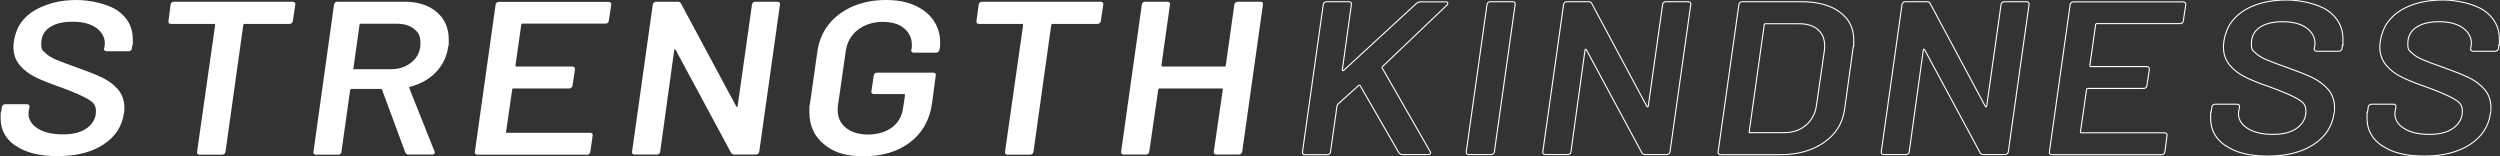 <?xml version="1.0" encoding="UTF-8"?>
<svg xmlns="http://www.w3.org/2000/svg" version="1.1" viewBox="0 0 1600 100">
  <rect x="0" y="0" width="1600" height="100" fill="#333333" stroke="none"/>
  <defs>
    <style>
      .cls-1 {
        fill: none;
        stroke: #fff;
        stroke-miterlimit: 10;
        stroke-width: .7px;
      }

      .cls-2 {
        fill: #fff;
      }
    </style>
  </defs>
  <!-- Generator: Adobe Illustrator 28.6.0, SVG Export Plug-In . SVG Version: 1.2.0 Build 709)  -->
  <g>
    <g id="_レイヤー_1">
      <path class="cls-1" d="M833.9,98.4c-.3-.3-.4-.7-.3-1.2l13.3-94.4c.1-.5.3-.9.7-1.2s.8-.5,1.4-.5h14.3c.5,0,1,.2,1.3.5.3.3.4.7.3,1.2l-5.8,41.8c-.1.3,0,.5.2.6.2,0,.4,0,.6-.1l46.6-42.9c.8-.6,1.5-1,2.4-1h16.2c1,0,1.5.3,1.5.8s-.2.9-.6,1.3l-41.1,39.2c-.4.4-.5.7-.3,1l30.7,53.5c.2.4.3.7.3.8,0,.8-.6,1.1-1.8,1.1h-16.4c-.9,0-1.5-.4-2.1-1.1l-24.8-43c0-.2-.3-.3-.5-.3-.2,0-.4,0-.5.2l-13.3,12-.5,1-4.2,29.6c0,.5-.2.9-.6,1.2-.4.3-.9.5-1.5.5h-14.3c-.5,0-1-.2-1.3-.5h0Z"/>
      <path class="cls-1" d="M938.7,98.4c-.3-.3-.4-.7-.3-1.2l13.3-94.4c.1-.5.3-.9.7-1.2s.8-.5,1.4-.5h14.3c.5,0,1,.2,1.3.5.3.3.4.7.3,1.2l-13.3,94.4c0,.5-.2.9-.6,1.2-.4.3-.9.5-1.5.5h-14.3c-.5,0-1-.2-1.3-.5h0Z"/>
      <path class="cls-1" d="M1064.8,1.6c.4-.3.8-.5,1.4-.5h14.3c.5,0,1,.2,1.3.5.3.3.4.7.3,1.2l-13.3,94.4c-.1.5-.3.9-.7,1.2-.4.3-.8.5-1.4.5h-13.8c-1.1,0-1.8-.4-2.1-1.1l-35.5-65.9c-.2-.3-.4-.4-.6-.4-.2,0-.3.3-.3.6l-9,65.1c0,.5-.2.9-.6,1.2-.4.3-.9.5-1.5.5h-14.3c-.5,0-1-.2-1.3-.5-.3-.3-.4-.7-.3-1.2l13.3-94.4c.1-.5.3-.9.7-1.2s.8-.5,1.4-.5h13.8c1.1,0,1.8.4,2.1,1.1l35.3,65.9c.2.3.4.4.6.3s.3-.3.3-.6l9.2-65.1c.1-.5.3-.9.7-1.2h0Z"/>
      <path class="cls-1" d="M1099.9,98.4c-.3-.3-.4-.7-.3-1.2l13.3-94.4c.1-.5.3-.9.7-1.2s.8-.5,1.4-.5h38.1c10.2,0,18.3,2.2,24.3,6.6,6,4.4,9,10.3,9,17.9s-.1,2.3-.3,4.2l-5.6,40.5c-1.3,8.8-5.7,15.7-13.2,20.9s-16.8,7.8-28,7.8h-38.1c-.5,0-1-.2-1.3-.5h0Z"/>
      <path class="cls-1" d="M1120.1,84.9h21.8c5.5,0,10.1-1.6,13.8-4.7s6-7.3,6.8-12.5l5.1-35.3c.1-.6.2-1.6.2-2.9,0-4.5-1.4-8-4.3-10.5-2.9-2.6-6.9-3.8-11.9-3.8h-21.7c-.2,0-.4,0-.6.2-.2.1-.2.3-.2.5l-9.6,68.4c-.2.5,0,.7.6.7h0Z"/>
      <path class="cls-1" d="M1396.6,14.6c-.4.3-.8.5-1.4.5h-53.2c-.2,0-.4,0-.6.2-.2.1-.2.3-.2.5l-3.7,26.1c0,.5.2.7.6.7h35.7c1.2,0,1.8.6,1.8,1.7l-1.6,10.6c-.1.5-.3.9-.7,1.2-.4.3-.8.5-1.4.5h-35.7c-.5,0-.8.2-.8.7l-3.9,27c-.2.5,0,.7.6.7h53.2c.5,0,1,.2,1.3.5.3.3.4.7.3,1.2l-1.4,10.6c-.1.5-.3.9-.7,1.2-.4.3-.8.5-1.4.5h-70.2c-.5,0-1-.2-1.3-.5-.3-.3-.4-.7-.3-1.2l13.3-94.4c.1-.5.3-.9.7-1.2s.8-.5,1.4-.5h70.1c.5,0,1,.2,1.4.5.4.3.5.7.4,1.2l-1.6,10.6c-.1.5-.3.9-.7,1.2h0s0,0,0,0Z"/>
      <path class="cls-1" d="M1281.3,1.6c.4-.3.8-.5,1.4-.5h14.3c.5,0,1,.2,1.3.5.3.3.4.7.3,1.2l-13.3,94.4c-.1.5-.3.9-.7,1.2-.4.3-.8.5-1.4.5h-13.8c-1.1,0-1.8-.4-2.1-1.1l-35.5-65.9c-.2-.3-.4-.4-.6-.4-.2,0-.3.3-.3.6l-9,65.1c0,.5-.2.9-.6,1.2-.4.3-.9.5-1.4.5h-14.3c-.5,0-1-.2-1.3-.5-.3-.3-.4-.7-.3-1.2l13.3-94.4c.1-.5.3-.9.7-1.2s.8-.5,1.4-.5h13.8c1.1,0,1.8.4,2.1,1.1l35.3,65.9c.2.3.4.4.6.3s.3-.3.3-.6l9.2-65.1c.1-.5.3-.9.7-1.2Z"/>
      <path class="cls-1" d="M1424.5,93.4c-6.5-4.4-9.7-10.3-9.7-17.7s.1-2.1.3-3.8l.5-3.5c.1-.5.3-.9.7-1.2s.8-.5,1.4-.5h14c.5,0,1,.2,1.3.5.3.3.4.7.3,1.2l-.5,2.7-.2,1.5c0,3.9,1.9,7.1,5.9,9.6,3.9,2.5,9.3,3.8,16.2,3.8s11.9-1.4,15.6-4.2c3.6-2.8,5.5-6.3,5.5-10.5s-1.7-5.8-5-7.8c-3.3-2-9.2-4.6-17.7-7.7-6.4-2.2-11.7-4.3-15.8-6.3-4.1-2-7.5-4.5-10.2-7.7-2.7-3.2-4.1-7.1-4.1-11.7s1.7-11.5,5.2-16.1,8.3-8.1,14.5-10.5S1455.8,0,1463.7,0s19.6,2.3,26.1,6.8c6.5,4.6,9.7,10.7,9.7,18.3s-.1,2-.3,3.6l-.3,2.4c-.1.5-.3.9-.7,1.2-.4.3-.8.5-1.4.5h-14.1c-.5,0-1-.2-1.3-.5-.3-.3-.4-.7-.3-1.2l.3-1.5.2-1.7c0-4-1.8-7.3-5.4-10-3.6-2.6-8.7-4-15.2-4s-11.1,1.2-14.7,3.6c-3.6,2.4-5.4,5.9-5.4,10.3s.8,4.3,2.4,5.9c1.6,1.6,3.9,3.1,6.9,4.4,3,1.3,7.6,3,13.8,5.2,6.5,2.3,11.8,4.4,15.8,6.3,4,1.9,7.3,4.4,10.1,7.5,2.8,3.2,4.2,7.1,4.2,11.9s-.1,1.8-.3,3.5c-1.2,8.4-5.5,15-13.1,20-7.6,4.9-17.3,7.4-29.3,7.4s-20.3-2.2-26.8-6.6h0Z"/>
      <path class="cls-1" d="M1524.6,93.4c-6.5-4.4-9.7-10.3-9.7-17.7s.1-2.1.3-3.8l.5-3.5c.1-.5.3-.9.7-1.2s.8-.5,1.4-.5h14c.5,0,1,.2,1.3.5.3.3.4.7.3,1.2l-.5,2.7-.2,1.5c0,3.9,1.9,7.1,5.9,9.6,3.9,2.5,9.3,3.8,16.2,3.8s11.9-1.4,15.6-4.2c3.6-2.8,5.5-6.3,5.5-10.5s-1.7-5.8-5-7.8c-3.3-2-9.2-4.6-17.7-7.7-6.4-2.2-11.7-4.3-15.8-6.3-4.1-2-7.5-4.5-10.2-7.7-2.7-3.2-4.1-7.1-4.1-11.7s1.7-11.5,5.2-16.1,8.3-8.1,14.5-10.5S1555.9,0,1563.8,0s19.6,2.3,26.1,6.8c6.5,4.6,9.7,10.7,9.7,18.3s-.1,2-.3,3.6l-.3,2.4c-.1.5-.3.9-.7,1.2-.4.3-.8.5-1.4.5h-14.1c-.5,0-1-.2-1.3-.5-.3-.3-.4-.7-.3-1.2l.3-1.5.2-1.7c0-4-1.8-7.3-5.4-10-3.6-2.6-8.7-4-15.2-4s-11.1,1.2-14.7,3.6c-3.6,2.4-5.4,5.9-5.4,10.3s.8,4.3,2.4,5.9c1.6,1.6,3.9,3.1,6.9,4.4,3,1.3,7.6,3,13.8,5.2,6.5,2.3,11.8,4.4,15.8,6.3,4,1.9,7.3,4.4,10.1,7.5,2.8,3.2,4.2,7.1,4.2,11.9s-.1,1.8-.3,3.5c-1.2,8.4-5.5,15-13.1,20-7.6,4.9-17.3,7.4-29.3,7.4s-20.3-2.2-26.8-6.6h0Z"/>
      <path class="cls-2" d="M10.1,93.4C3.6,89.1.4,83.1.4,75.7s.1-2.1.3-3.8l.5-3.5c.1-.5.4-.9.7-1.2.4-.3.8-.5,1.4-.5h14c.5,0,1,.2,1.3.5.3.3.4.7.3,1.2l-.5,2.7-.2,1.5c0,3.9,2,7.1,5.9,9.6,3.9,2.5,9.3,3.8,16.2,3.8s11.9-1.4,15.6-4.2c3.6-2.8,5.5-6.3,5.5-10.5s-1.7-5.8-5-7.8c-3.3-2-9.2-4.6-17.7-7.7-6.4-2.2-11.7-4.3-15.8-6.3-4.1-2-7.5-4.5-10.2-7.7-2.7-3.2-4.1-7.1-4.1-11.7s1.7-11.5,5.2-16.1S22.1,6.1,28.3,3.7C34.4,1.2,41.4,0,49.2,0s19.6,2.3,26.1,6.8c6.5,4.6,9.7,10.7,9.7,18.3s-.1,2-.3,3.6l-.3,2.4c-.1.5-.3.9-.7,1.2-.4.3-.8.5-1.4.5h-14.1c-.5,0-1-.2-1.3-.5-.3-.3-.4-.7-.3-1.2l.3-1.5.2-1.7c0-4-1.8-7.3-5.4-10-3.6-2.6-8.6-4-15.2-4s-11.1,1.2-14.7,3.6c-3.6,2.4-5.4,5.9-5.4,10.3s.8,4.3,2.4,5.9c1.6,1.6,3.9,3.1,6.9,4.4,3,1.3,7.6,3,13.8,5.2,6.5,2.3,11.8,4.4,15.8,6.3,4,1.9,7.3,4.4,10.1,7.5,2.8,3.2,4.2,7.1,4.2,11.9s-.1,1.8-.3,3.5c-1.2,8.4-5.5,15-13.1,20-7.5,4.9-17.3,7.4-29.3,7.4s-20.3-2.2-26.8-6.6h0ZM188.7,1.6c.3.3.4.7.3,1.2l-1.6,10.8c-.1.5-.4.9-.7,1.2-.4.3-.8.5-1.4.5h-28.6c-.4,0-.8.2-1,.7l-11.4,81.3c-.1.5-.4.9-.7,1.2-.4.3-.8.5-1.4.5h-14.5c-.5,0-1-.2-1.3-.5-.3-.3-.4-.7-.3-1.2l11.6-81.3c0-.5-.3-.7-.8-.7h-27.5c-.5,0-1-.2-1.3-.5-.3-.3-.4-.7-.3-1.2l1.4-10.8c.1-.5.3-.9.7-1.2s.8-.5,1.4-.5h76c.5,0,1,.2,1.3.5h0ZM259.4,97.6l-14.9-40.2c0-.2,0-.3-.2-.4-.2,0-.4-.1-.6-.1h-18.6c-.4,0-.8.2-1,.7l-5.6,39.7c0,.5-.2.9-.6,1.2-.4.3-.9.5-1.4.5h-14.3c-.5,0-1-.2-1.3-.5-.3-.3-.4-.7-.3-1.2L213.8,2.8c.1-.5.4-.9.7-1.2s.8-.5,1.4-.5h42.9c8.7,0,15.6,2.2,20.7,6.6,5.1,4.4,7.7,10.2,7.7,17.5s-.1,2.4-.3,4.5c-.9,6.4-3.5,11.9-7.8,16.4-4.3,4.5-9.9,7.7-16.6,9.4-.4,0-.6.3-.6.8l16.2,40.6c.1.2.2.4.2.7,0,.8-.6,1.3-1.8,1.3h-14.9c-1.1,0-1.8-.4-2.1-1.3h0ZM230.3,15.3c-.1.1-.2.3-.2.5l-3.9,27.8c-.2.5,0,.7.6.7h23.3c5.5,0,10-1.6,13.6-4.7s5.4-7.1,5.4-11.9-1.3-6.9-4-9.1-6.3-3.4-10.8-3.4h-23.5c-.2,0-.4,0-.6.2h0ZM389,14.6c-.4.3-.8.5-1.4.5h-53.2c-.2,0-.4,0-.6.2-.1.1-.2.3-.2.5l-3.7,26.1c0,.5.2.7.6.7h35.7c1.2,0,1.8.6,1.8,1.7l-1.6,10.6c-.1.5-.4.9-.7,1.2-.4.3-.8.5-1.4.5h-35.7c-.5,0-.8.2-.8.7l-3.9,27c-.2.5,0,.7.6.7h53.2c.5,0,1,.2,1.3.5.3.3.4.7.3,1.2l-1.5,10.6c-.1.5-.4.9-.7,1.2-.4.3-.8.5-1.4.5h-70.2c-.5,0-1-.2-1.3-.5-.3-.3-.4-.7-.3-1.2l13.3-94.4c.1-.5.4-.9.7-1.2s.8-.5,1.4-.5h70.1c.5,0,1,.2,1.4.5.4.3.5.7.4,1.2l-1.6,10.6c-.1.5-.4.9-.7,1.2h0s0,0,0,0ZM481.9,1.6c.4-.3.8-.5,1.4-.5h14.3c.5,0,1,.2,1.3.5.3.3.4.7.3,1.2l-13.3,94.4c-.1.5-.4.9-.7,1.2-.4.3-.8.5-1.4.5h-13.8c-1.1,0-1.8-.4-2.1-1.1l-35.5-65.9c-.2-.3-.4-.4-.6-.4-.2,0-.3.3-.3.6l-9,65.1c0,.5-.2.9-.6,1.2-.4.3-.9.5-1.5.5h-14.3c-.5,0-1-.2-1.3-.5-.3-.3-.4-.7-.3-1.2l13.3-94.4c.1-.5.4-.9.7-1.2s.8-.5,1.4-.5h13.8c1.1,0,1.8.4,2.1,1.1l35.4,65.9c.2.3.4.4.6.3.2,0,.3-.3.3-.6l9.2-65.1c.1-.5.4-.9.7-1.2h0ZM527.3,92.3c-6.2-5.1-9.3-12-9.3-20.5s.1-2.7.3-4.9l4.8-33.8c.9-6.6,3.3-12.4,7.2-17.4,4-5,9.1-8.8,15.4-11.6C552.1,1.4,559.1,0,566.8,0s13.2,1.1,18.5,3.4c5.2,2.3,9.3,5.5,12.1,9.6s4.3,8.7,4.3,14-.1,2-.3,3.9l-.2,1.1c-.1.5-.3.9-.7,1.2-.4.3-.8.5-1.4.5h-14.3c-.5,0-1-.2-1.3-.5-.3-.3-.4-.7-.3-1.2l.2-.7c.1-.6.2-1.4.2-2.5,0-4.4-1.7-7.9-5-10.7-3.3-2.8-7.9-4.1-13.7-4.1s-11.6,1.7-15.9,5.1-6.9,7.9-7.7,13.5l-5,34.9c-.1.7-.2,1.6-.2,2.8,0,4.8,1.8,8.7,5.3,11.5,3.5,2.8,8.2,4.3,14.1,4.3s11.2-1.5,15.2-4.4,6.4-7,7.2-12.1l1.3-8.7c0-.5-.2-.7-.6-.7h-19.3c-.5,0-1-.2-1.3-.5-.3-.3-.4-.7-.3-1.2l1.5-10.3c.1-.5.3-.9.7-1.2.4-.3.8-.5,1.4-.5h36c.5,0,1,.2,1.3.5.3.3.4.7.3,1.2l-2.4,17.9c-1.5,10.7-6.2,19-14.1,25s-17.8,8.9-29.7,8.9-19.2-2.6-25.4-7.7h0ZM705.8,1.6c.3.3.4.7.3,1.2l-1.6,10.8c-.1.5-.3.9-.7,1.2-.4.3-.8.5-1.4.5h-28.6c-.4,0-.8.2-1,.7l-11.4,81.3c-.1.5-.3.9-.7,1.2-.4.3-.8.5-1.4.5h-14.5c-.5,0-1-.2-1.3-.5-.3-.3-.4-.7-.3-1.2l11.6-81.3c0-.5-.3-.7-.8-.7h-27.5c-.5,0-1-.2-1.3-.5-.3-.3-.4-.7-.3-1.2l1.5-10.8c.1-.5.3-.9.7-1.2s.8-.5,1.4-.5h76c.5,0,1,.2,1.3.5h0ZM790.9,1.6c.4-.3.9-.5,1.5-.5h14.3c.5,0,1,.2,1.3.5.3.3.4.7.3,1.2l-13.3,94.4c-.1.5-.3.9-.7,1.2-.4.3-.8.5-1.4.5h-14.3c-1.2,0-1.8-.6-1.8-1.7l5.8-39.9c0-.5-.3-.7-.8-.7h-39.7c-.5,0-.8.2-.8.7l-5.8,39.9c0,.5-.2.9-.6,1.2-.4.3-.9.5-1.5.5h-14.3c-.5,0-1-.2-1.3-.5-.3-.3-.4-.7-.3-1.2l13.3-94.4c.1-.5.3-.9.7-1.2s.8-.5,1.4-.5h14.3c.5,0,1,.2,1.3.5.3.3.4.7.3,1.2l-5.5,39.1c0,.5.2.7.6.7h39.8c.5,0,.8-.2.8-.7l5.5-39.1c.1-.5.4-.9.8-1.2h0Z"/>
    </g>
  </g>
</svg>